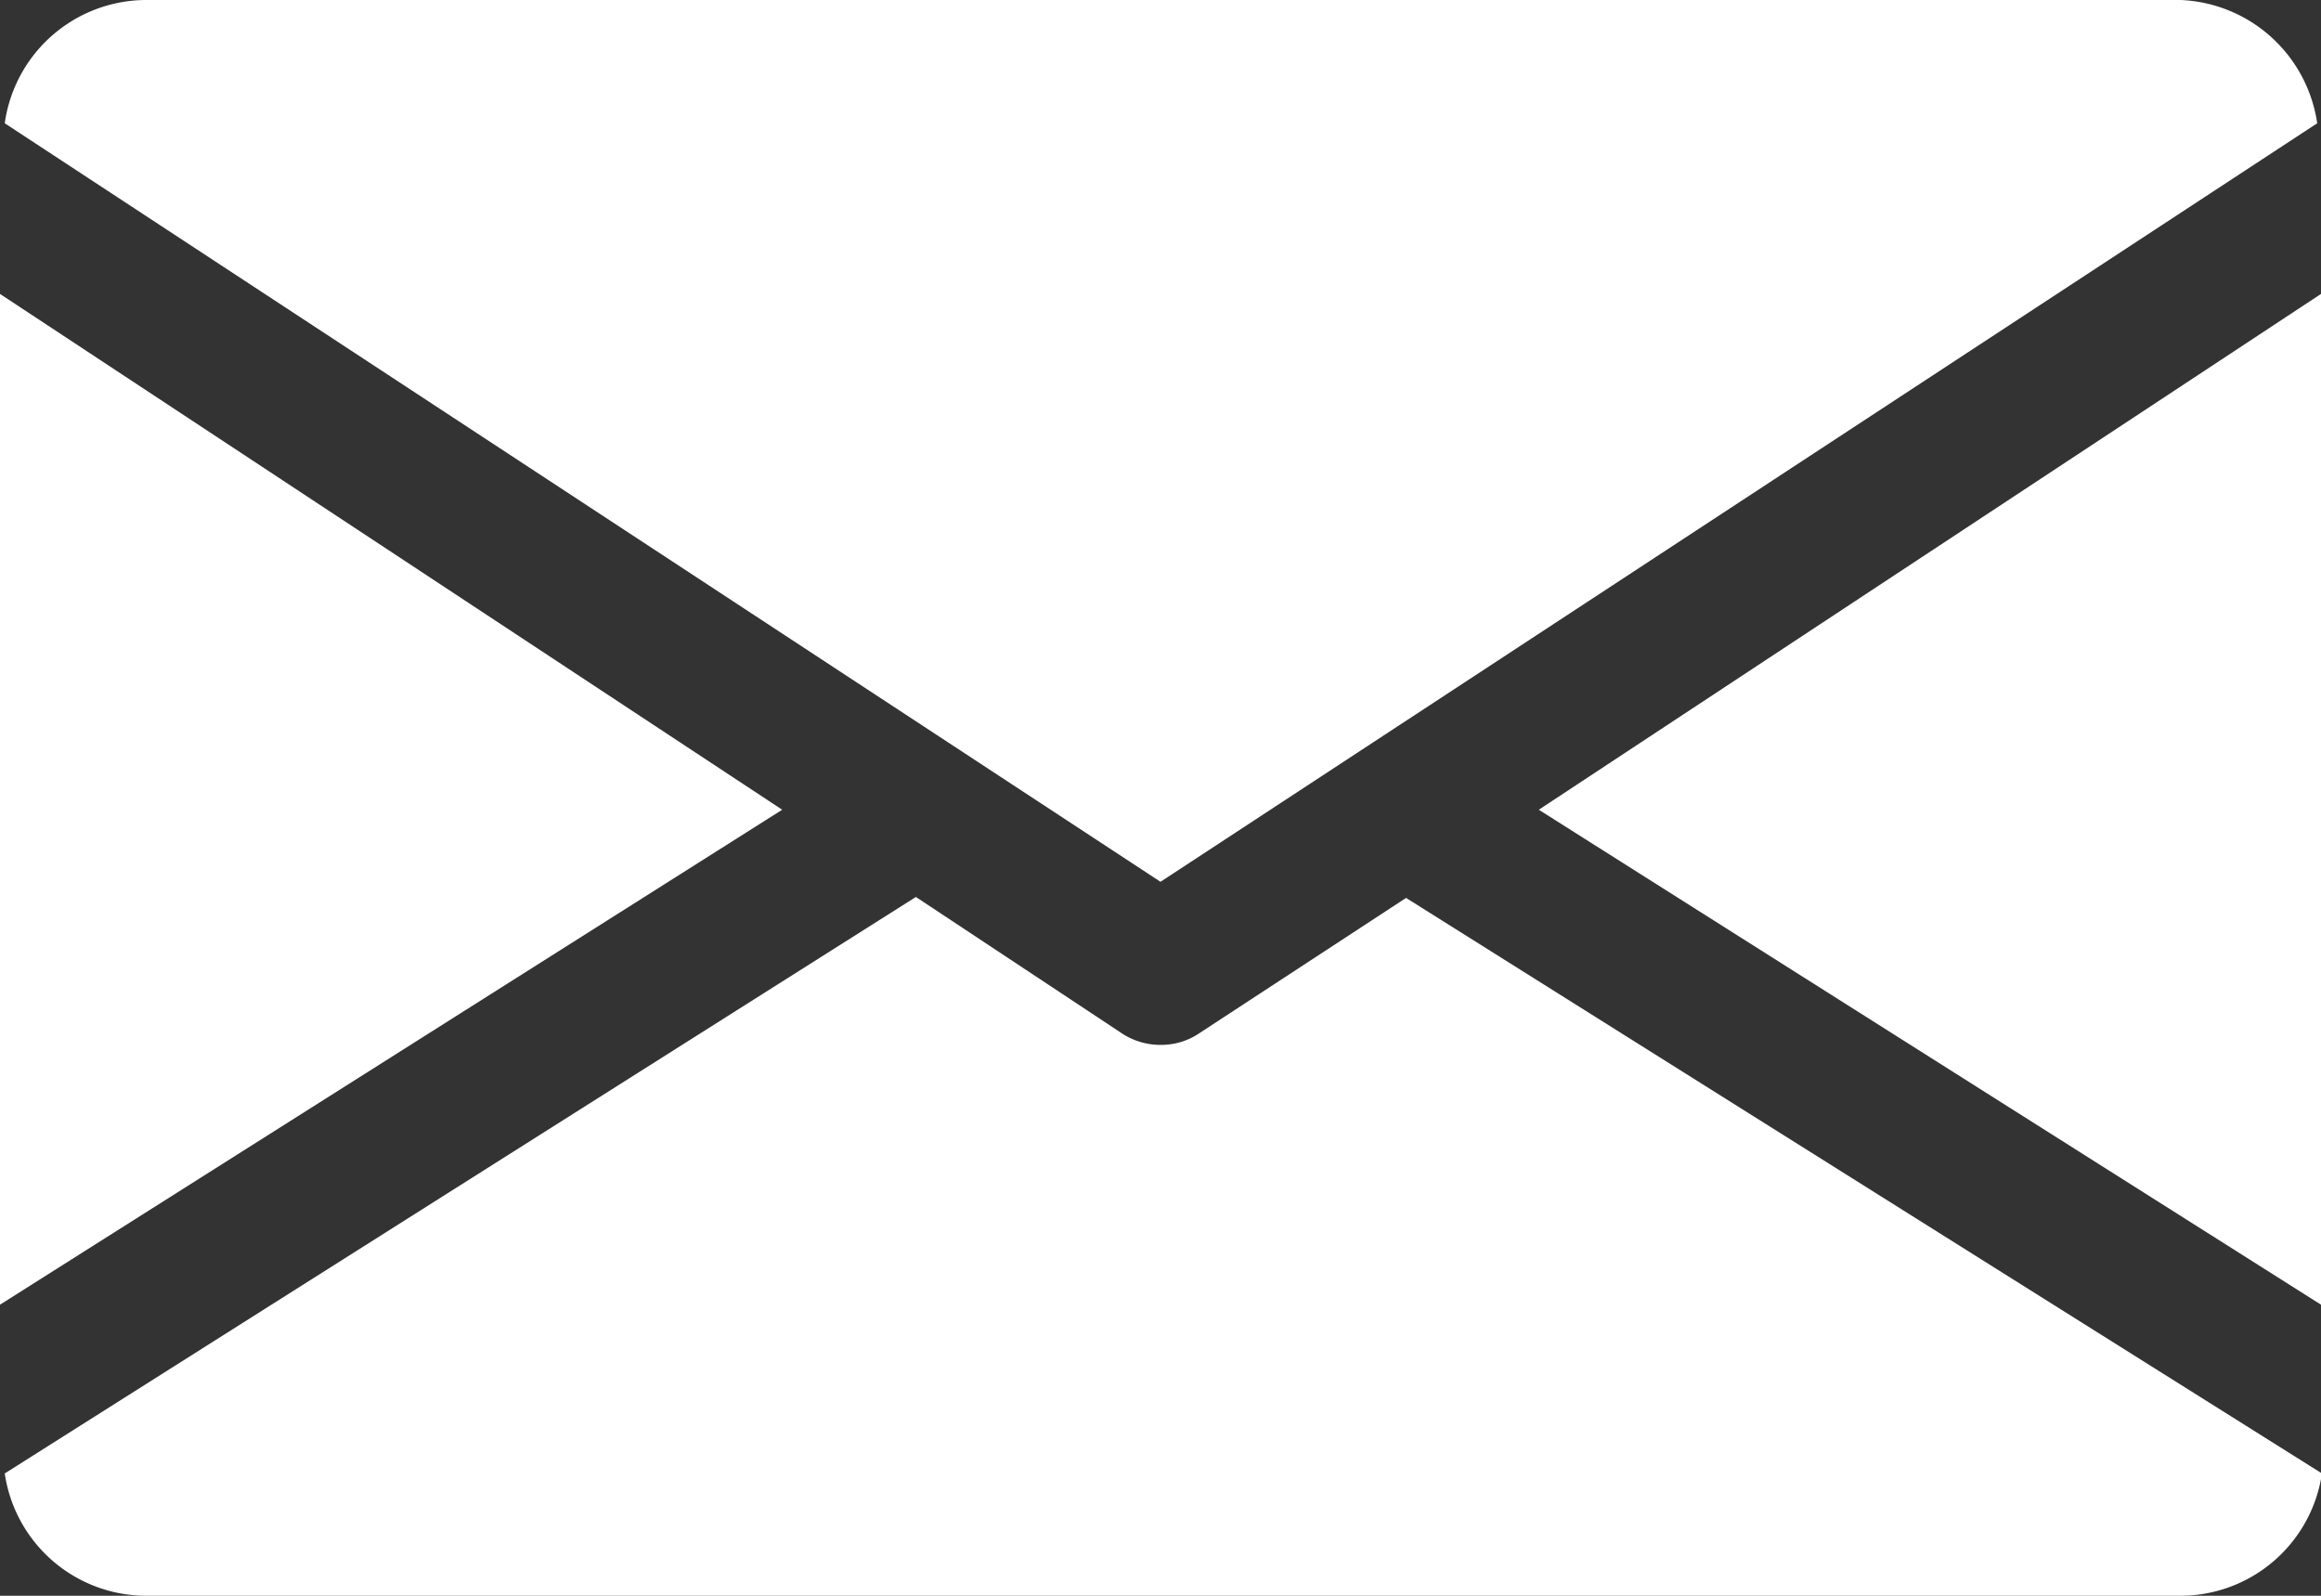 <svg xmlns="http://www.w3.org/2000/svg" viewBox="0 0 24.48 16.83"><rect x="0" y="0" width="24.48" height="16.83" fill="#333333" stroke="none"/><defs><style>.cls-1{fill:#fff;}</style></defs><g id="Layer_2" data-name="Layer 2"><g id="Existing_customer_box" data-name="Existing customer box"><path id="Mail_icon" data-name="Mail icon" class="cls-1" d="M24.48,3.1V13.76L16.23,8.54ZM0,3.1V13.76L8.25,8.54ZM24.44,1.3A1.52,1.52,0,0,0,23,0H1.53A1.51,1.51,0,0,0,.05,1.3l12.19,8ZM12.66,10.89a.72.72,0,0,1-.42.13.74.74,0,0,1-.42-.13L9.66,9.46.05,15.54a1.51,1.51,0,0,0,1.48,1.29H23a1.51,1.51,0,0,0,1.49-1.29L14.83,9.47Z"/></g></g></svg>